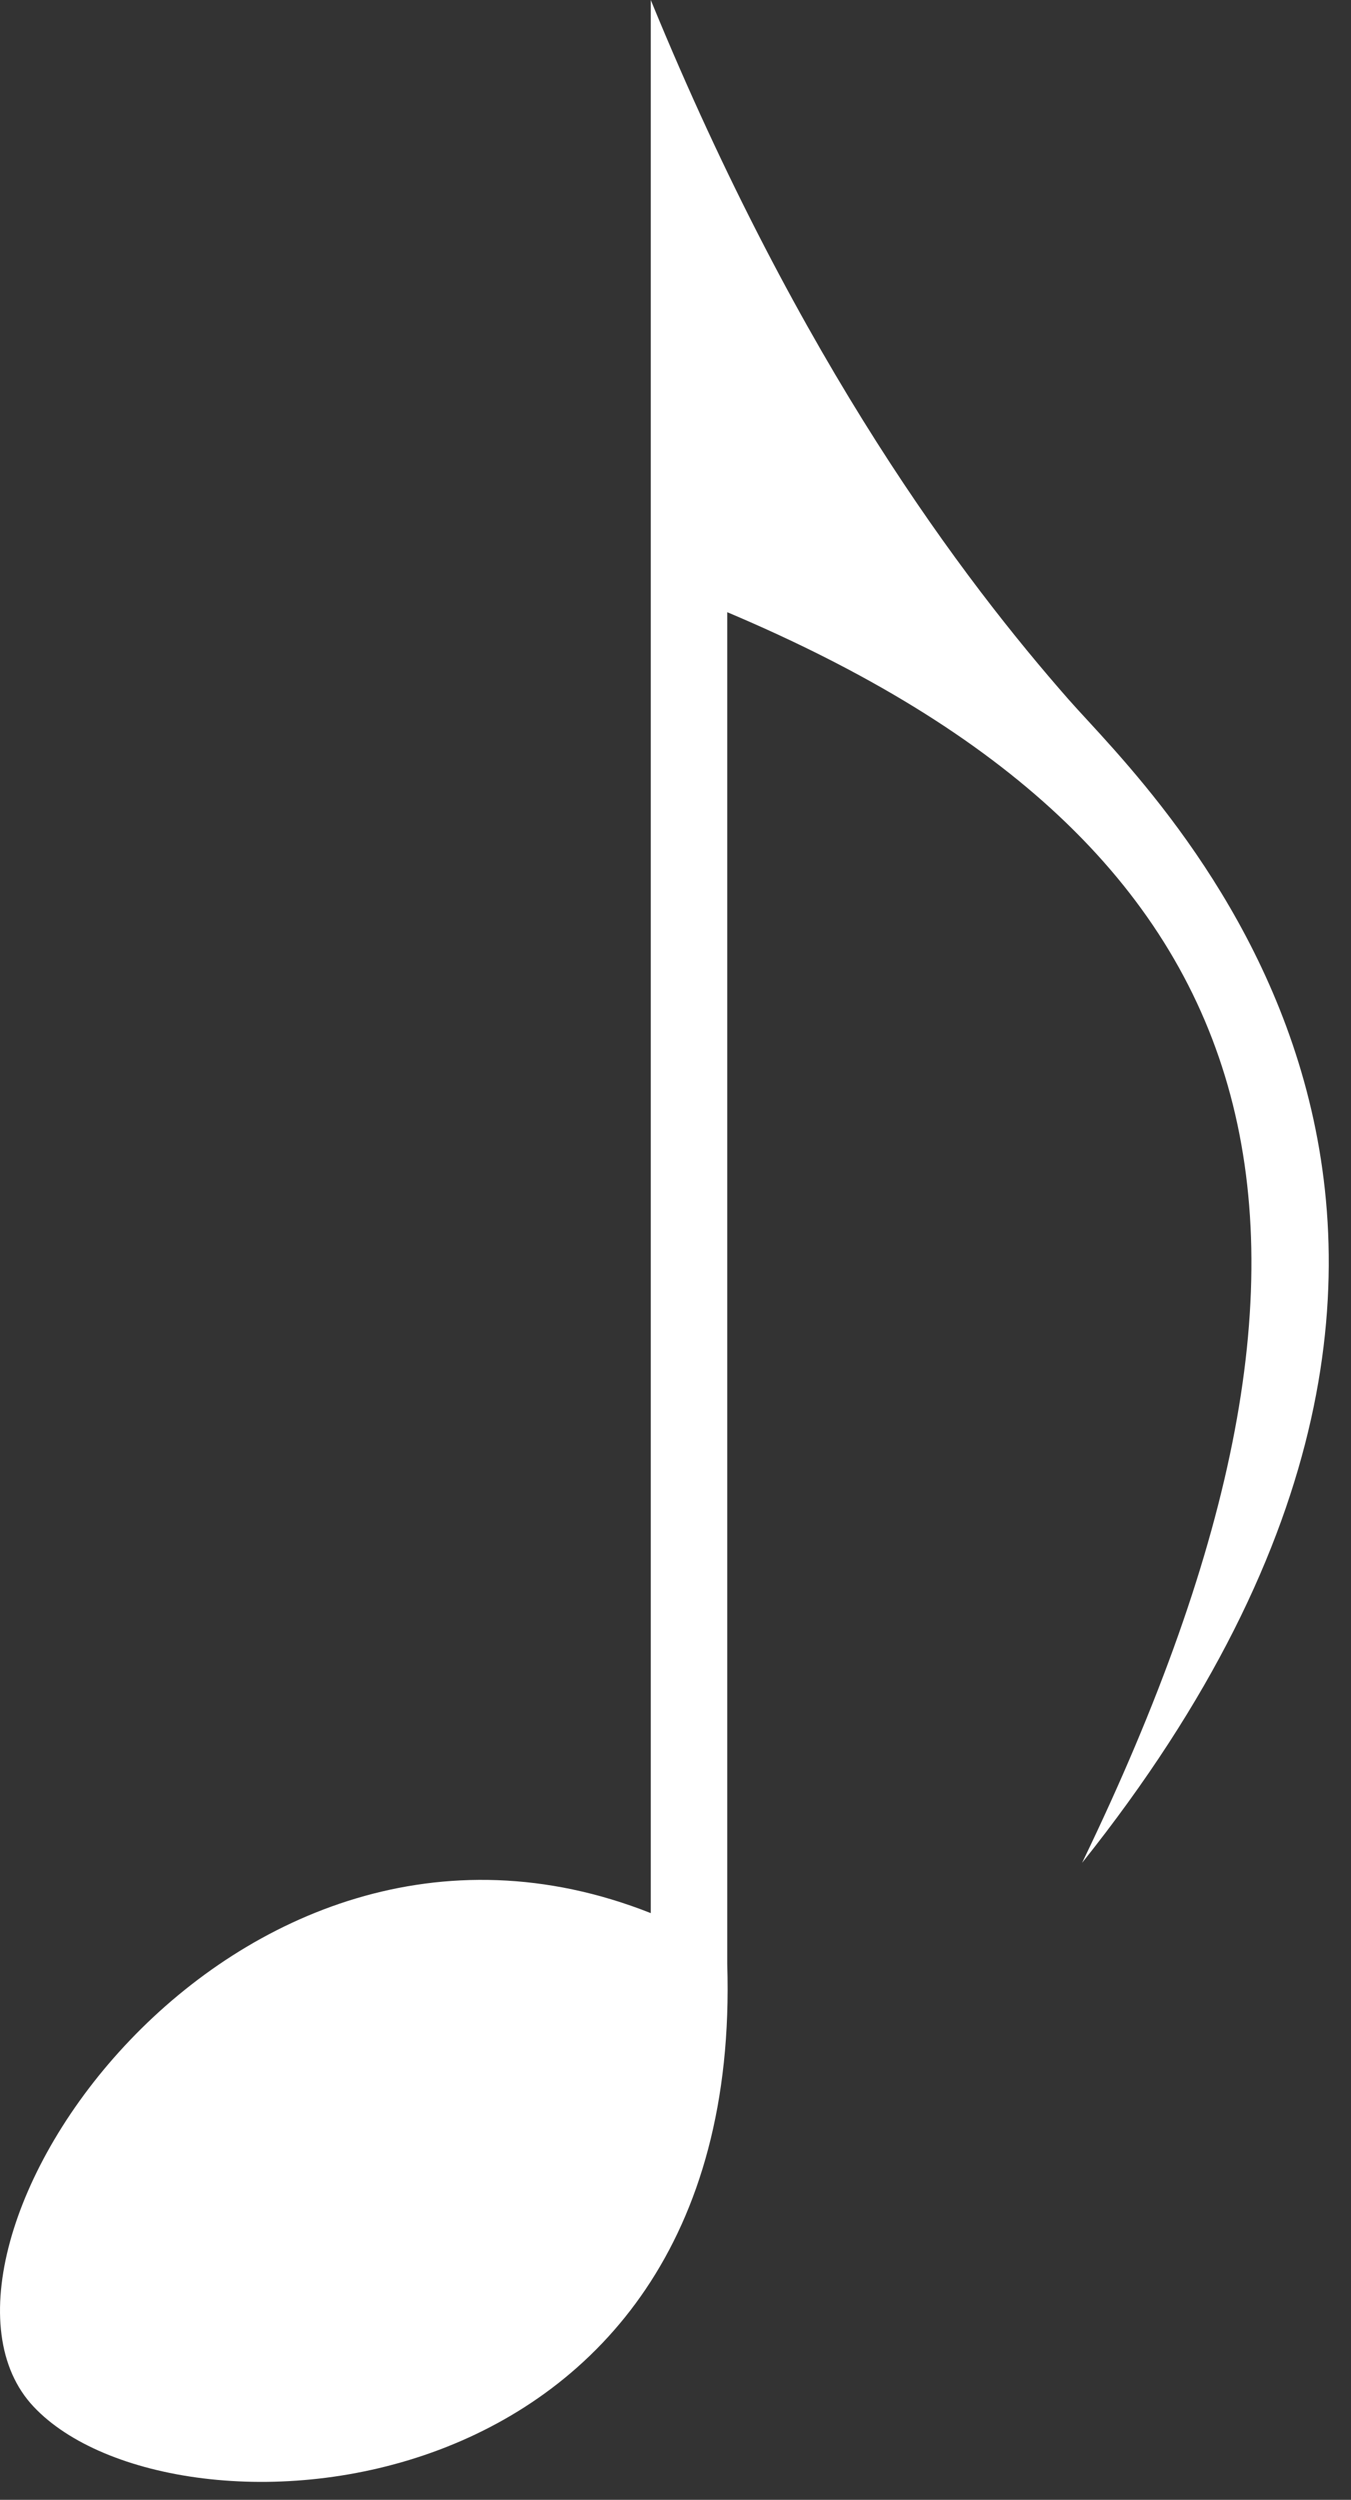 <?xml version="1.0" encoding="UTF-8"?> <svg xmlns="http://www.w3.org/2000/svg" width="53" height="98" viewBox="0 0 53 98" fill="none"><rect x="0" y="0" width="53" height="98" fill="#333333" stroke="none"/> <path fill-rule="evenodd" clip-rule="evenodd" d="M25.53 0C31.41 14.34 37.83 22.76 41.92 27.42C45.15 31.1 62.86 47.46 42.45 73.03C54.57 47.99 50.21 33.15 28.53 24V77C29.21 98.83 6.78 100.16 1.32 94.35C-4.33 88.36 8.99 68.46 25.53 75V0Z" fill="white"></path> </svg> 